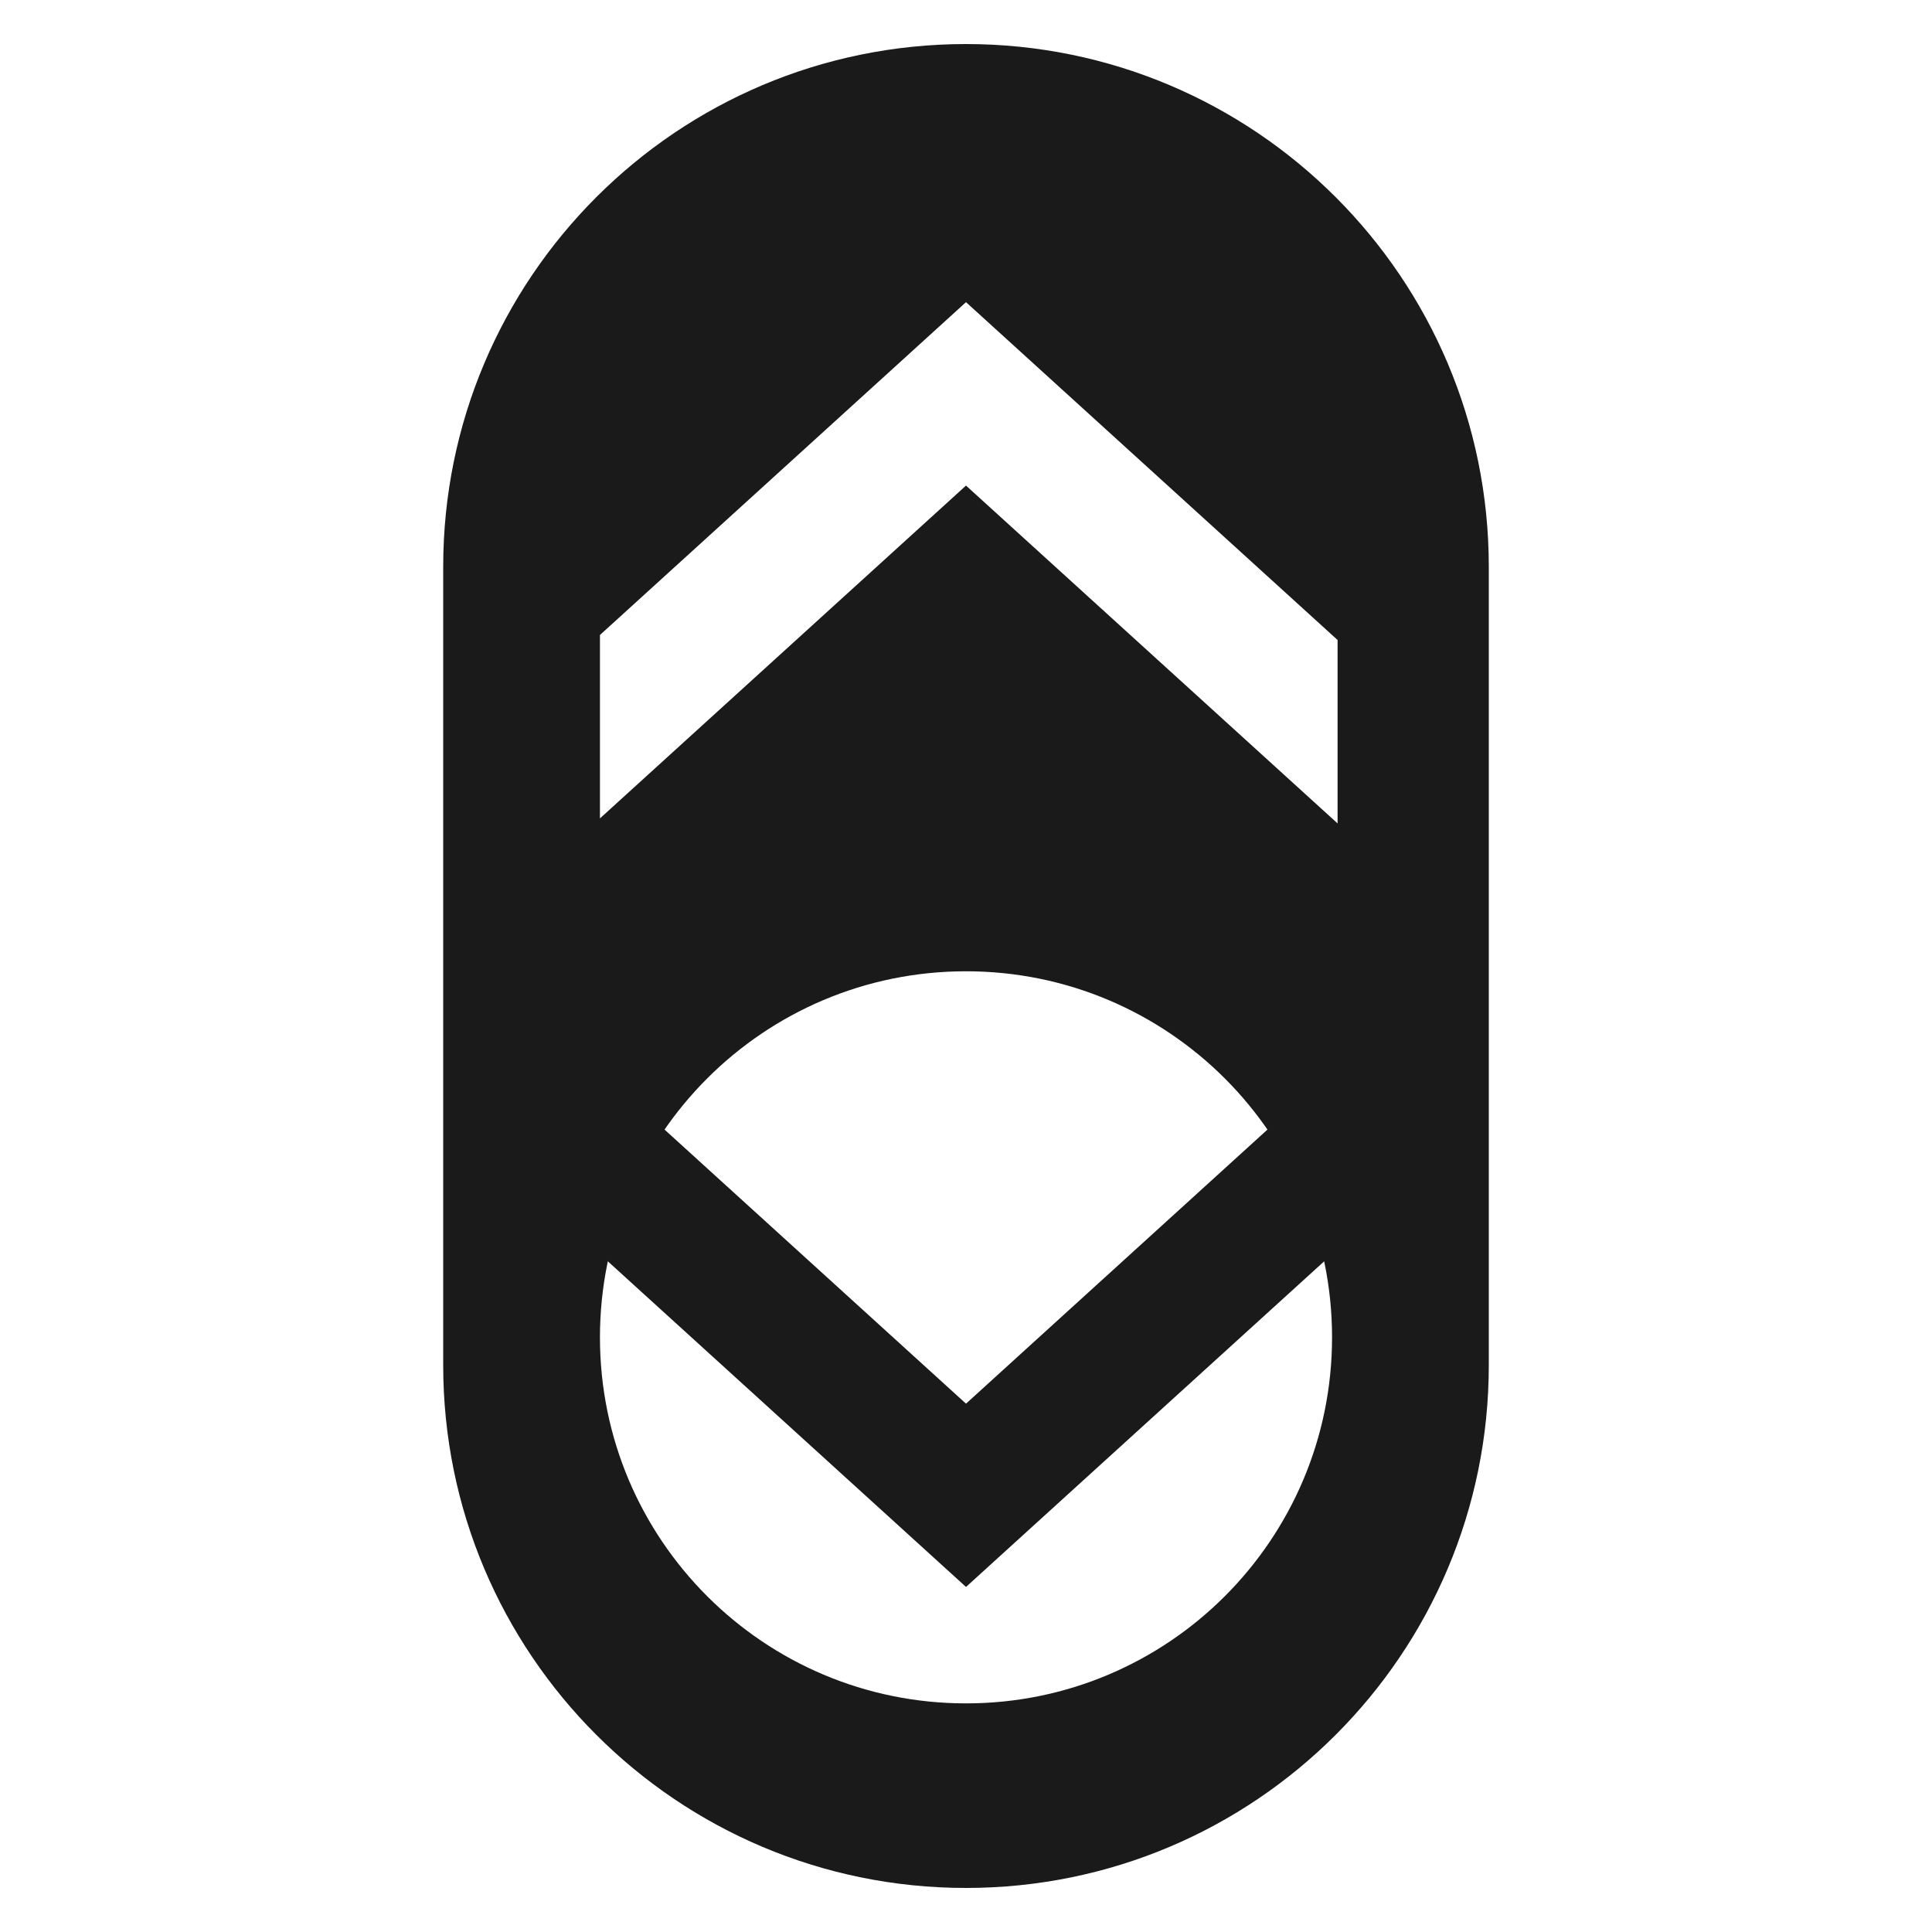 <?xml version="1.0" encoding="UTF-8"?> <svg xmlns="http://www.w3.org/2000/svg" id="OBJECTS" viewBox="0 0 150 150"><path d="M109.33,90.85c-.38-.96-.8-1.92-1.26-2.85-.78-1.59-1.69-3.15-2.69-4.61l-.86-1.25-29.52,26.84-29.52-26.84-.86,1.25c-1,1.46-1.91,3.02-2.69,4.61-.46.93-.88,1.89-1.26,2.85l-.33.85,34.66,31.51,34.66-31.51-.33-.85Z" style="fill:#1a1a1a;"></path><path d="M75,3.42c-22.42,0-40.59,18.17-40.59,40.59v61.98c0,22.42,18.17,40.59,40.59,40.59s40.59-18.17,40.59-40.59v-61.98c0-22.42-18.17-40.59-40.59-40.59ZM75,132.25c-15.7,0-28.42-12.72-28.42-28.42s12.72-28.42,28.42-28.42,28.42,12.72,28.42,28.42-12.72,28.42-28.42,28.42ZM103.85,63.93l-28.85-26.23-28.42,25.84v-14.24l28.42-25.84,28.85,26.23v14.24Z" style="fill:#1a1a1a;"></path></svg> 